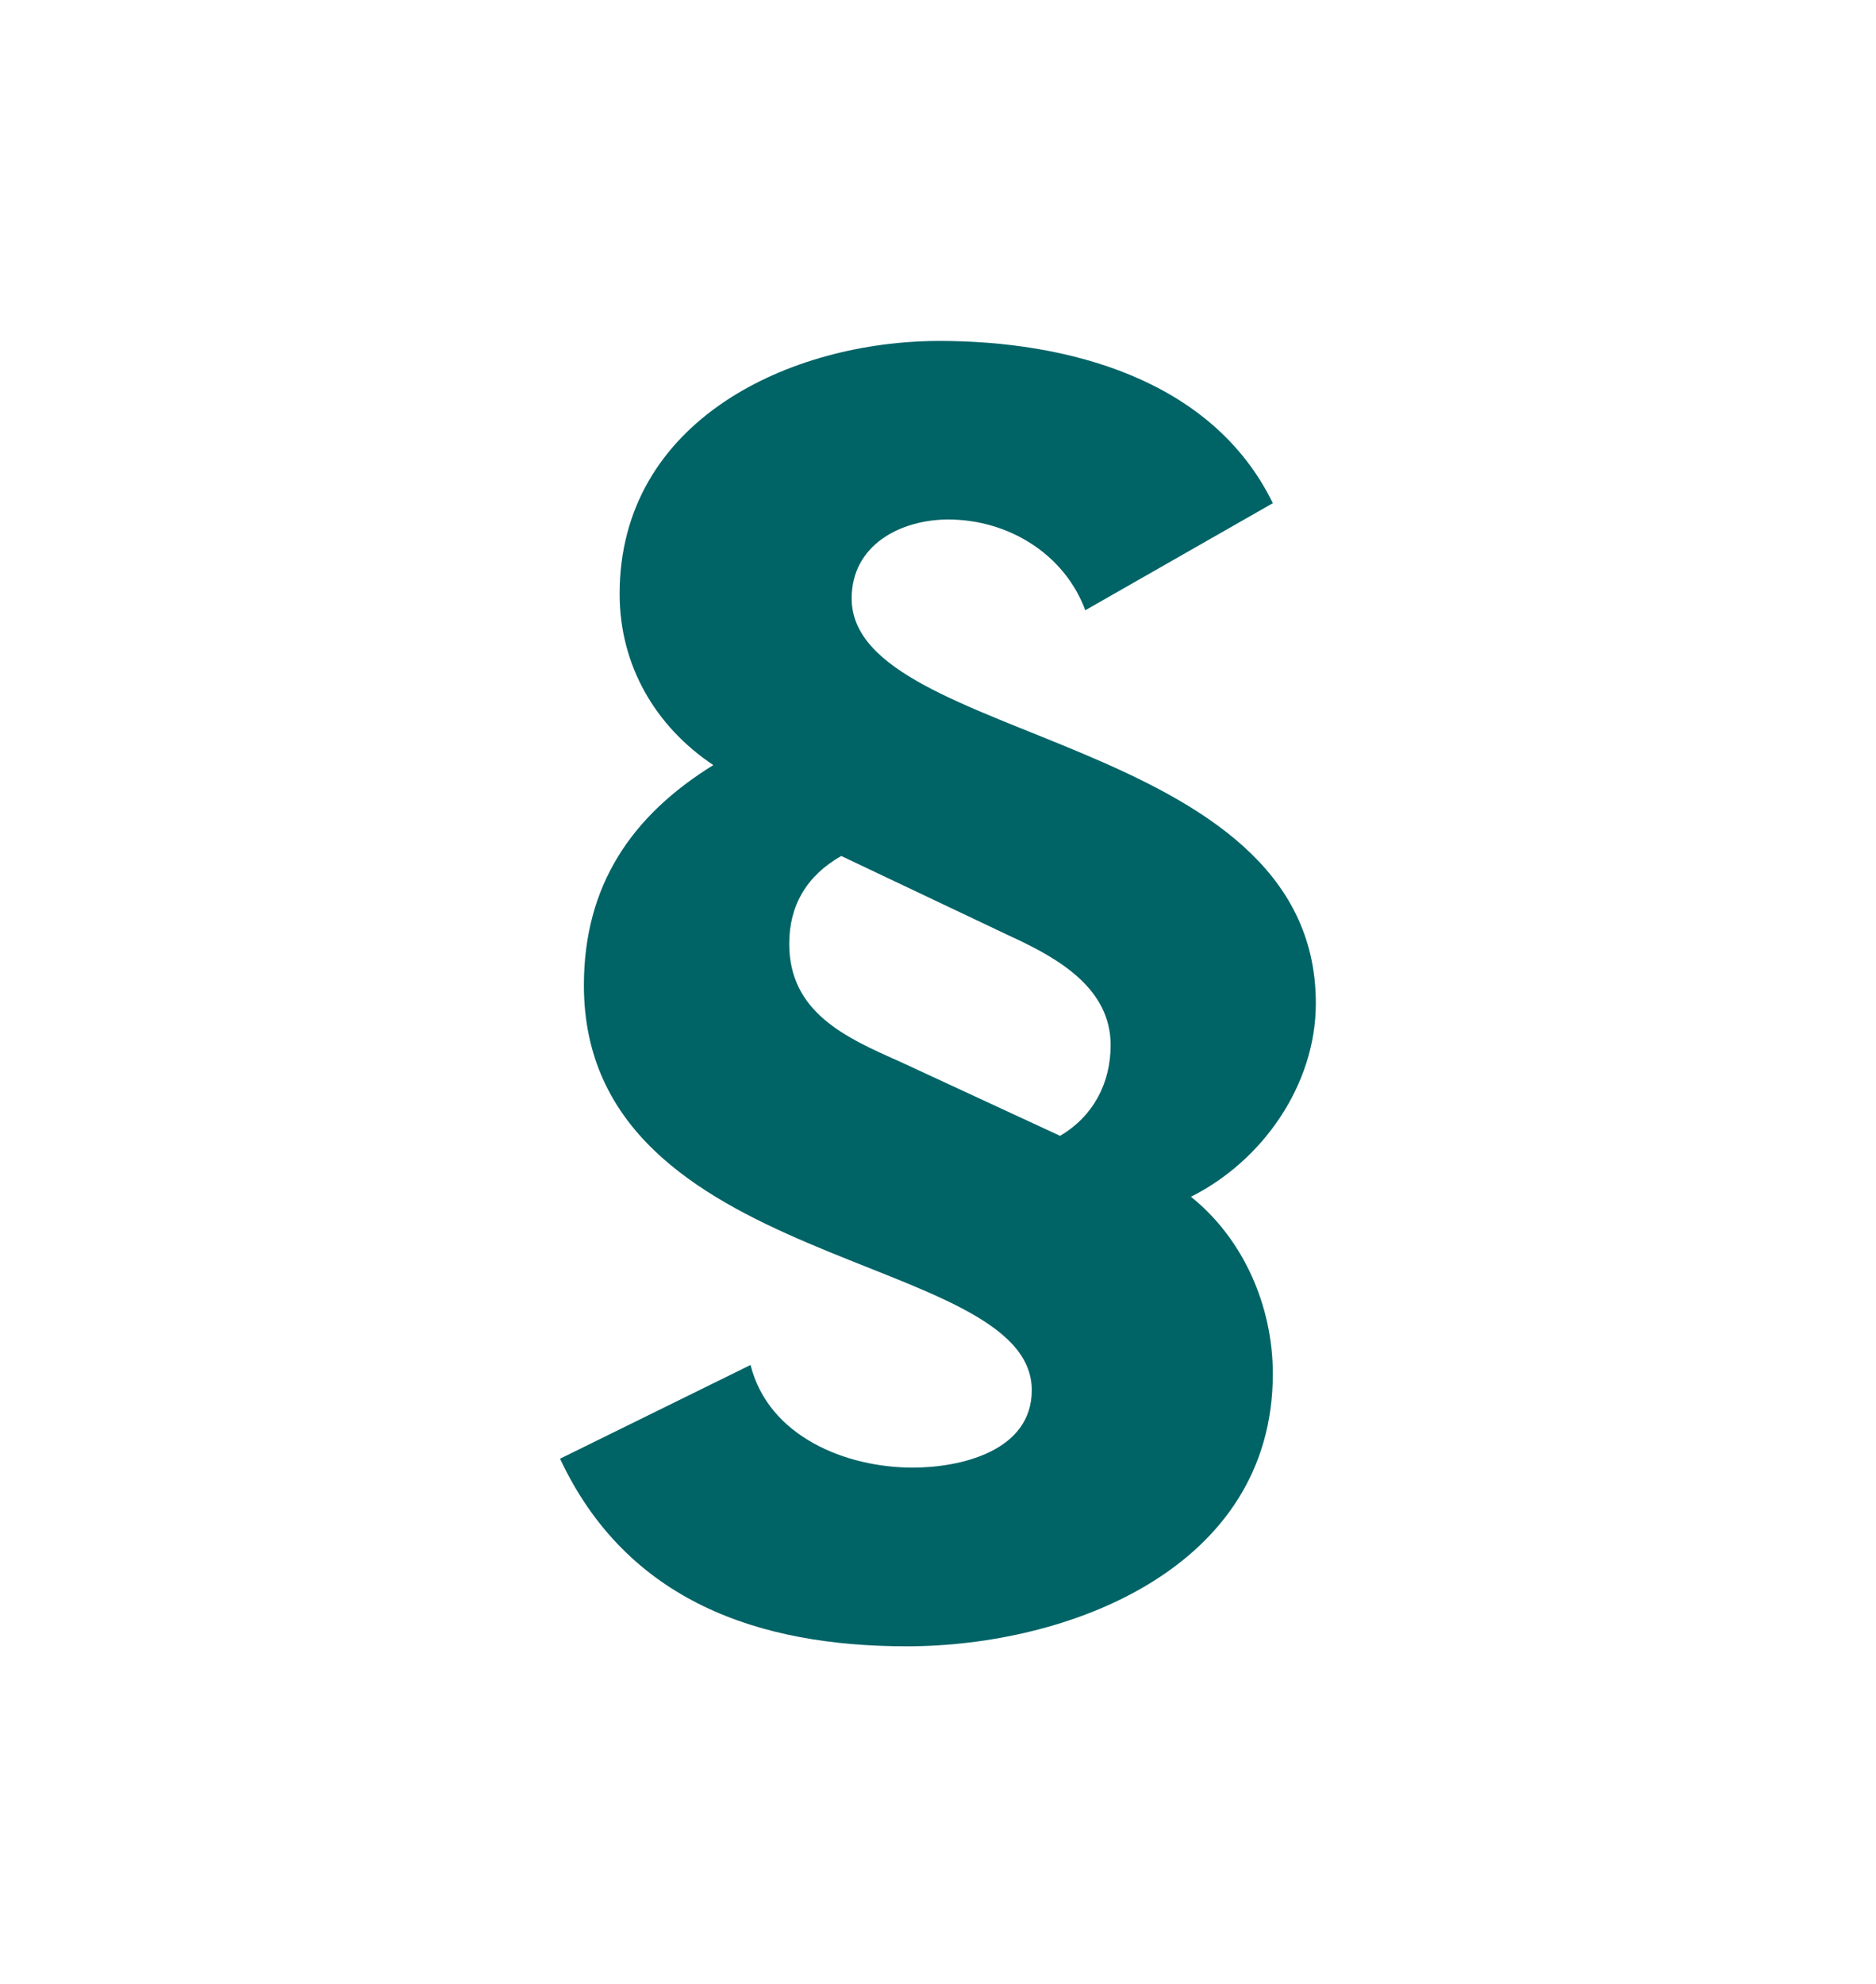 <?xml version="1.0" encoding="UTF-8"?>
<svg id="Ebene_2" xmlns="http://www.w3.org/2000/svg" viewBox="0 0 139.15 147.13">
  <defs>
    <style>
      .cls-1 {
        fill: none;
      }

      .cls-2 {
        fill: #006366;
      }
    </style>
  </defs>
  <g id="Rechtsschutz">
    <g>
      <path class="cls-1" d="M0,20.98S0,0,20.98,0h97.19s20.98,0,20.98,20.98v105.18s0,20.98-20.98,20.98H20.98s-20.98,0-20.98-20.98V20.98Z"/>
      <path class="cls-2" d="M88.34,88.74c3.86,3.09,6.07,8.06,6.07,13.13,0,14.46-15.23,20.2-27.15,20.2-10.92,0-20.75-3.31-25.72-13.91l14.13-6.95c1.33,5.3,7.06,7.61,12.03,7.61,3.53,0,8.83-1.21,8.83-5.74,0-10.38-33.22-8.72-33.22-30.02,0-7.4,3.53-12.58,9.6-16.33-4.3-2.87-6.95-7.4-6.95-12.69,0-12.91,12.69-18.76,23.73-18.76,9.38,0,20.2,2.76,24.72,12.03l-13.91,7.94c-1.55-4.19-5.74-6.73-10.16-6.73-3.53,0-7.17,1.88-7.17,5.85,0,10.82,34.43,9.94,34.43,30.02,0,6.07-3.97,11.7-9.27,14.35ZM75.2,69.54l-12.8-6.07c-2.54,1.44-3.86,3.64-3.86,6.51,0,5.08,4.19,6.96,8.17,8.72l11.92,5.52c2.43-1.43,3.75-3.86,3.75-6.73,0-4.2-3.86-6.4-7.17-7.95Z"/>
    </g>
  </g>
</svg>